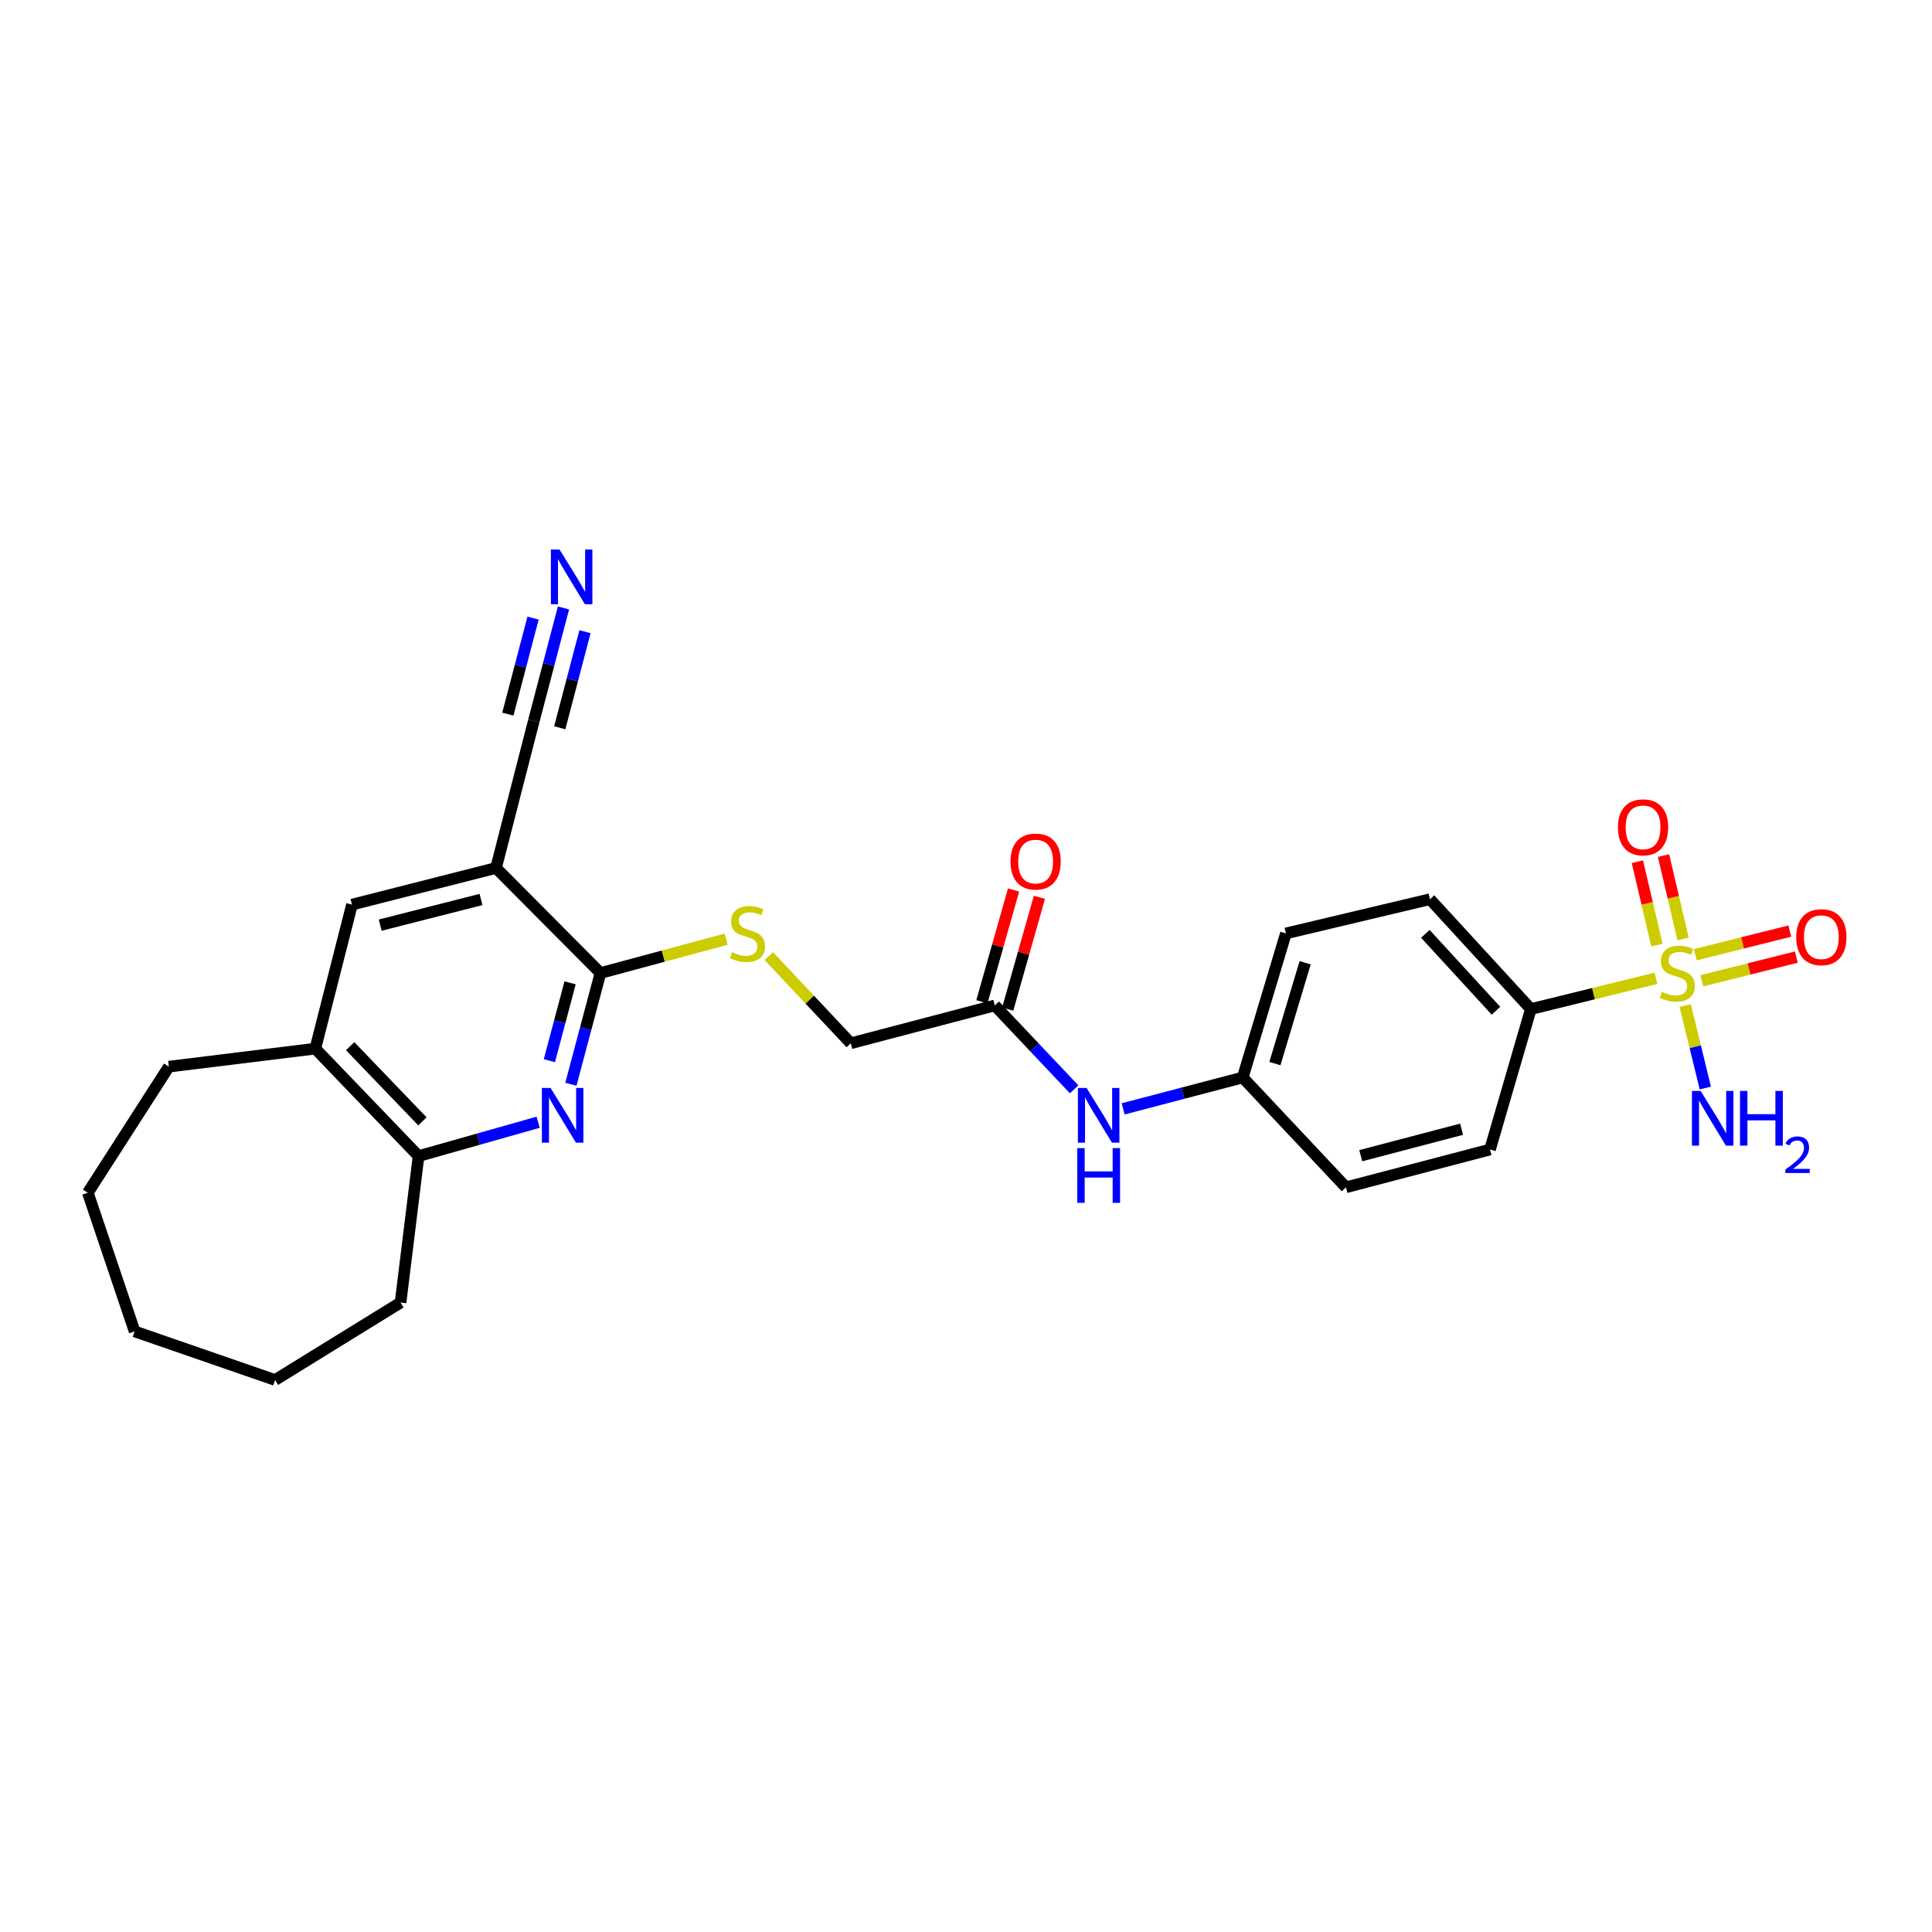 <?xml version='1.0' encoding='iso-8859-1'?>
<svg version='1.1' baseProfile='full'
              xmlns='http://www.w3.org/2000/svg'
                      xmlns:rdkit='http://www.rdkit.org/xml'
                      xmlns:xlink='http://www.w3.org/1999/xlink'
                  xml:space='preserve'
width='1000px' height='1000px' viewBox='0 0 1000 1000'>
<!-- END OF HEADER -->
<rect style='opacity:1.0;fill:#FFFFFF;stroke:none' width='1000' height='1000' x='0' y='0'> </rect>
<path class='bond-6' d='M 857.131,506.362 L 824.749,514.325' style='fill:none;fill-rule:evenodd;stroke:#CCCC00;stroke-width:6px;stroke-linecap:butt;stroke-linejoin:miter;stroke-opacity:1' />
<path class='bond-6' d='M 824.749,514.325 L 792.368,522.289' style='fill:none;fill-rule:evenodd;stroke:#000000;stroke-width:6px;stroke-linecap:butt;stroke-linejoin:miter;stroke-opacity:1' />
<path class='bond-10' d='M 871.157,486.004 L 866.095,464.426' style='fill:none;fill-rule:evenodd;stroke:#CCCC00;stroke-width:6px;stroke-linecap:butt;stroke-linejoin:miter;stroke-opacity:1' />
<path class='bond-10' d='M 866.095,464.426 L 861.032,442.848' style='fill:none;fill-rule:evenodd;stroke:#FF0000;stroke-width:6px;stroke-linecap:butt;stroke-linejoin:miter;stroke-opacity:1' />
<path class='bond-10' d='M 857.632,489.177 L 852.569,467.599' style='fill:none;fill-rule:evenodd;stroke:#CCCC00;stroke-width:6px;stroke-linecap:butt;stroke-linejoin:miter;stroke-opacity:1' />
<path class='bond-10' d='M 852.569,467.599 L 847.507,446.021' style='fill:none;fill-rule:evenodd;stroke:#FF0000;stroke-width:6px;stroke-linecap:butt;stroke-linejoin:miter;stroke-opacity:1' />
<path class='bond-11' d='M 880.849,507.637 L 905.313,501.519' style='fill:none;fill-rule:evenodd;stroke:#CCCC00;stroke-width:6px;stroke-linecap:butt;stroke-linejoin:miter;stroke-opacity:1' />
<path class='bond-11' d='M 905.313,501.519 L 929.776,495.401' style='fill:none;fill-rule:evenodd;stroke:#FF0000;stroke-width:6px;stroke-linecap:butt;stroke-linejoin:miter;stroke-opacity:1' />
<path class='bond-11' d='M 877.478,494.159 L 901.942,488.041' style='fill:none;fill-rule:evenodd;stroke:#CCCC00;stroke-width:6px;stroke-linecap:butt;stroke-linejoin:miter;stroke-opacity:1' />
<path class='bond-11' d='M 901.942,488.041 L 926.406,481.923' style='fill:none;fill-rule:evenodd;stroke:#FF0000;stroke-width:6px;stroke-linecap:butt;stroke-linejoin:miter;stroke-opacity:1' />
<path class='bond-14' d='M 872.261,520.463 L 877.464,541.81' style='fill:none;fill-rule:evenodd;stroke:#CCCC00;stroke-width:6px;stroke-linecap:butt;stroke-linejoin:miter;stroke-opacity:1' />
<path class='bond-14' d='M 877.464,541.81 L 882.668,563.156' style='fill:none;fill-rule:evenodd;stroke:#0000FF;stroke-width:6px;stroke-linecap:butt;stroke-linejoin:miter;stroke-opacity:1' />
<path class='bond-0' d='M 295.493,561.21 L 303.145,532.429' style='fill:none;fill-rule:evenodd;stroke:#0000FF;stroke-width:6px;stroke-linecap:butt;stroke-linejoin:miter;stroke-opacity:1' />
<path class='bond-0' d='M 303.145,532.429 L 310.796,503.649' style='fill:none;fill-rule:evenodd;stroke:#000000;stroke-width:6px;stroke-linecap:butt;stroke-linejoin:miter;stroke-opacity:1' />
<path class='bond-0' d='M 284.362,549.006 L 289.718,528.86' style='fill:none;fill-rule:evenodd;stroke:#0000FF;stroke-width:6px;stroke-linecap:butt;stroke-linejoin:miter;stroke-opacity:1' />
<path class='bond-0' d='M 289.718,528.86 L 295.074,508.714' style='fill:none;fill-rule:evenodd;stroke:#000000;stroke-width:6px;stroke-linecap:butt;stroke-linejoin:miter;stroke-opacity:1' />
<path class='bond-4' d='M 278.545,580.864 L 247.596,589.628' style='fill:none;fill-rule:evenodd;stroke:#0000FF;stroke-width:6px;stroke-linecap:butt;stroke-linejoin:miter;stroke-opacity:1' />
<path class='bond-4' d='M 247.596,589.628 L 216.648,598.392' style='fill:none;fill-rule:evenodd;stroke:#000000;stroke-width:6px;stroke-linecap:butt;stroke-linejoin:miter;stroke-opacity:1' />
<path class='bond-1' d='M 256.737,449.265 L 310.796,503.649' style='fill:none;fill-rule:evenodd;stroke:#000000;stroke-width:6px;stroke-linecap:butt;stroke-linejoin:miter;stroke-opacity:1' />
<path class='bond-3' d='M 256.737,449.265 L 276.295,373.162' style='fill:none;fill-rule:evenodd;stroke:#000000;stroke-width:6px;stroke-linecap:butt;stroke-linejoin:miter;stroke-opacity:1' />
<path class='bond-7' d='M 256.737,449.265 L 182.178,468.229' style='fill:none;fill-rule:evenodd;stroke:#000000;stroke-width:6px;stroke-linecap:butt;stroke-linejoin:miter;stroke-opacity:1' />
<path class='bond-7' d='M 248.978,465.574 L 196.786,478.849' style='fill:none;fill-rule:evenodd;stroke:#000000;stroke-width:6px;stroke-linecap:butt;stroke-linejoin:miter;stroke-opacity:1' />
<path class='bond-2' d='M 310.796,503.649 L 343.326,494.881' style='fill:none;fill-rule:evenodd;stroke:#000000;stroke-width:6px;stroke-linecap:butt;stroke-linejoin:miter;stroke-opacity:1' />
<path class='bond-2' d='M 343.326,494.881 L 375.856,486.112' style='fill:none;fill-rule:evenodd;stroke:#CCCC00;stroke-width:6px;stroke-linecap:butt;stroke-linejoin:miter;stroke-opacity:1' />
<path class='bond-5' d='M 276.295,373.162 L 283.974,343.919' style='fill:none;fill-rule:evenodd;stroke:#000000;stroke-width:6px;stroke-linecap:butt;stroke-linejoin:miter;stroke-opacity:1' />
<path class='bond-5' d='M 283.974,343.919 L 291.653,314.675' style='fill:none;fill-rule:evenodd;stroke:#0000FF;stroke-width:6px;stroke-linecap:butt;stroke-linejoin:miter;stroke-opacity:1' />
<path class='bond-5' d='M 289.733,376.691 L 296.26,351.834' style='fill:none;fill-rule:evenodd;stroke:#000000;stroke-width:6px;stroke-linecap:butt;stroke-linejoin:miter;stroke-opacity:1' />
<path class='bond-5' d='M 296.26,351.834 L 302.786,326.977' style='fill:none;fill-rule:evenodd;stroke:#0000FF;stroke-width:6px;stroke-linecap:butt;stroke-linejoin:miter;stroke-opacity:1' />
<path class='bond-5' d='M 262.858,369.634 L 269.385,344.777' style='fill:none;fill-rule:evenodd;stroke:#000000;stroke-width:6px;stroke-linecap:butt;stroke-linejoin:miter;stroke-opacity:1' />
<path class='bond-5' d='M 269.385,344.777 L 275.911,319.92' style='fill:none;fill-rule:evenodd;stroke:#0000FF;stroke-width:6px;stroke-linecap:butt;stroke-linejoin:miter;stroke-opacity:1' />
<path class='bond-22' d='M 216.648,598.392 L 207.324,674.202' style='fill:none;fill-rule:evenodd;stroke:#000000;stroke-width:6px;stroke-linecap:butt;stroke-linejoin:miter;stroke-opacity:1' />
<path class='bond-28' d='M 216.648,598.392 L 163.206,542.773' style='fill:none;fill-rule:evenodd;stroke:#000000;stroke-width:6px;stroke-linecap:butt;stroke-linejoin:miter;stroke-opacity:1' />
<path class='bond-28' d='M 218.649,580.423 L 181.24,541.49' style='fill:none;fill-rule:evenodd;stroke:#000000;stroke-width:6px;stroke-linecap:butt;stroke-linejoin:miter;stroke-opacity:1' />
<path class='bond-16' d='M 792.368,522.289 L 740.153,465.428' style='fill:none;fill-rule:evenodd;stroke:#000000;stroke-width:6px;stroke-linecap:butt;stroke-linejoin:miter;stroke-opacity:1' />
<path class='bond-16' d='M 774.303,523.156 L 737.752,483.354' style='fill:none;fill-rule:evenodd;stroke:#000000;stroke-width:6px;stroke-linecap:butt;stroke-linejoin:miter;stroke-opacity:1' />
<path class='bond-17' d='M 792.368,522.289 L 771.227,594.988' style='fill:none;fill-rule:evenodd;stroke:#000000;stroke-width:6px;stroke-linecap:butt;stroke-linejoin:miter;stroke-opacity:1' />
<path class='bond-9' d='M 182.178,468.229 L 163.206,542.773' style='fill:none;fill-rule:evenodd;stroke:#000000;stroke-width:6px;stroke-linecap:butt;stroke-linejoin:miter;stroke-opacity:1' />
<path class='bond-8' d='M 397.938,494.87 L 419.147,517.436' style='fill:none;fill-rule:evenodd;stroke:#CCCC00;stroke-width:6px;stroke-linecap:butt;stroke-linejoin:miter;stroke-opacity:1' />
<path class='bond-8' d='M 419.147,517.436 L 440.357,540.002' style='fill:none;fill-rule:evenodd;stroke:#000000;stroke-width:6px;stroke-linecap:butt;stroke-linejoin:miter;stroke-opacity:1' />
<path class='bond-23' d='M 163.206,542.773 L 87.404,552.097' style='fill:none;fill-rule:evenodd;stroke:#000000;stroke-width:6px;stroke-linecap:butt;stroke-linejoin:miter;stroke-opacity:1' />
<path class='bond-12' d='M 514.908,520.413 L 535.439,542.129' style='fill:none;fill-rule:evenodd;stroke:#000000;stroke-width:6px;stroke-linecap:butt;stroke-linejoin:miter;stroke-opacity:1' />
<path class='bond-12' d='M 535.439,542.129 L 555.97,563.845' style='fill:none;fill-rule:evenodd;stroke:#0000FF;stroke-width:6px;stroke-linecap:butt;stroke-linejoin:miter;stroke-opacity:1' />
<path class='bond-15' d='M 521.592,522.308 L 529.792,493.377' style='fill:none;fill-rule:evenodd;stroke:#000000;stroke-width:6px;stroke-linecap:butt;stroke-linejoin:miter;stroke-opacity:1' />
<path class='bond-15' d='M 529.792,493.377 L 537.992,464.446' style='fill:none;fill-rule:evenodd;stroke:#FF0000;stroke-width:6px;stroke-linecap:butt;stroke-linejoin:miter;stroke-opacity:1' />
<path class='bond-15' d='M 508.225,518.519 L 516.425,489.588' style='fill:none;fill-rule:evenodd;stroke:#000000;stroke-width:6px;stroke-linecap:butt;stroke-linejoin:miter;stroke-opacity:1' />
<path class='bond-15' d='M 516.425,489.588 L 524.625,460.657' style='fill:none;fill-rule:evenodd;stroke:#FF0000;stroke-width:6px;stroke-linecap:butt;stroke-linejoin:miter;stroke-opacity:1' />
<path class='bond-18' d='M 514.908,520.413 L 440.357,540.002' style='fill:none;fill-rule:evenodd;stroke:#000000;stroke-width:6px;stroke-linecap:butt;stroke-linejoin:miter;stroke-opacity:1' />
<path class='bond-13' d='M 581.334,573.95 L 612.28,565.829' style='fill:none;fill-rule:evenodd;stroke:#0000FF;stroke-width:6px;stroke-linecap:butt;stroke-linejoin:miter;stroke-opacity:1' />
<path class='bond-13' d='M 612.28,565.829 L 643.226,557.708' style='fill:none;fill-rule:evenodd;stroke:#000000;stroke-width:6px;stroke-linecap:butt;stroke-linejoin:miter;stroke-opacity:1' />
<path class='bond-20' d='M 740.153,465.428 L 665.586,483.134' style='fill:none;fill-rule:evenodd;stroke:#000000;stroke-width:6px;stroke-linecap:butt;stroke-linejoin:miter;stroke-opacity:1' />
<path class='bond-21' d='M 771.227,594.988 L 696.668,614.554' style='fill:none;fill-rule:evenodd;stroke:#000000;stroke-width:6px;stroke-linecap:butt;stroke-linejoin:miter;stroke-opacity:1' />
<path class='bond-21' d='M 756.517,584.485 L 704.325,598.181' style='fill:none;fill-rule:evenodd;stroke:#000000;stroke-width:6px;stroke-linecap:butt;stroke-linejoin:miter;stroke-opacity:1' />
<path class='bond-19' d='M 643.226,557.708 L 696.668,614.554' style='fill:none;fill-rule:evenodd;stroke:#000000;stroke-width:6px;stroke-linecap:butt;stroke-linejoin:miter;stroke-opacity:1' />
<path class='bond-27' d='M 643.226,557.708 L 665.586,483.134' style='fill:none;fill-rule:evenodd;stroke:#000000;stroke-width:6px;stroke-linecap:butt;stroke-linejoin:miter;stroke-opacity:1' />
<path class='bond-27' d='M 659.888,550.512 L 675.54,498.31' style='fill:none;fill-rule:evenodd;stroke:#000000;stroke-width:6px;stroke-linecap:butt;stroke-linejoin:miter;stroke-opacity:1' />
<path class='bond-25' d='M 207.324,674.202 L 142.389,714.283' style='fill:none;fill-rule:evenodd;stroke:#000000;stroke-width:6px;stroke-linecap:butt;stroke-linejoin:miter;stroke-opacity:1' />
<path class='bond-24' d='M 87.404,552.097 L 45.455,617.364' style='fill:none;fill-rule:evenodd;stroke:#000000;stroke-width:6px;stroke-linecap:butt;stroke-linejoin:miter;stroke-opacity:1' />
<path class='bond-29' d='M 45.455,617.364 L 69.683,689.129' style='fill:none;fill-rule:evenodd;stroke:#000000;stroke-width:6px;stroke-linecap:butt;stroke-linejoin:miter;stroke-opacity:1' />
<path class='bond-26' d='M 142.389,714.283 L 69.683,689.129' style='fill:none;fill-rule:evenodd;stroke:#000000;stroke-width:6px;stroke-linecap:butt;stroke-linejoin:miter;stroke-opacity:1' />
<path  class='atom-0' d='M 860.162 513.369
Q 860.482 513.489, 861.802 514.049
Q 863.122 514.609, 864.562 514.969
Q 866.042 515.289, 867.482 515.289
Q 870.162 515.289, 871.722 514.009
Q 873.282 512.689, 873.282 510.409
Q 873.282 508.849, 872.482 507.889
Q 871.722 506.929, 870.522 506.409
Q 869.322 505.889, 867.322 505.289
Q 864.802 504.529, 863.282 503.809
Q 861.802 503.089, 860.722 501.569
Q 859.682 500.049, 859.682 497.489
Q 859.682 493.929, 862.082 491.729
Q 864.522 489.529, 869.322 489.529
Q 872.602 489.529, 876.322 491.089
L 875.402 494.169
Q 872.002 492.769, 869.442 492.769
Q 866.682 492.769, 865.162 493.929
Q 863.642 495.049, 863.682 497.009
Q 863.682 498.529, 864.442 499.449
Q 865.242 500.369, 866.362 500.889
Q 867.522 501.409, 869.442 502.009
Q 872.002 502.809, 873.522 503.609
Q 875.042 504.409, 876.122 506.049
Q 877.242 507.649, 877.242 510.409
Q 877.242 514.329, 874.602 516.449
Q 872.002 518.529, 867.642 518.529
Q 865.122 518.529, 863.202 517.969
Q 861.322 517.449, 859.082 516.529
L 860.162 513.369
' fill='#CCCC00'/>
<path  class='atom-1' d='M 284.963 563.114
L 294.243 578.114
Q 295.163 579.594, 296.643 582.274
Q 298.123 584.954, 298.203 585.114
L 298.203 563.114
L 301.963 563.114
L 301.963 591.434
L 298.083 591.434
L 288.123 575.034
Q 286.963 573.114, 285.723 570.914
Q 284.523 568.714, 284.163 568.034
L 284.163 591.434
L 280.483 591.434
L 280.483 563.114
L 284.963 563.114
' fill='#0000FF'/>
<path  class='atom-6' d='M 289.617 284.428
L 298.897 299.428
Q 299.817 300.908, 301.297 303.588
Q 302.777 306.268, 302.857 306.428
L 302.857 284.428
L 306.617 284.428
L 306.617 312.748
L 302.737 312.748
L 292.777 296.348
Q 291.617 294.428, 290.377 292.228
Q 289.177 290.028, 288.817 289.348
L 288.817 312.748
L 285.137 312.748
L 285.137 284.428
L 289.617 284.428
' fill='#0000FF'/>
<path  class='atom-9' d='M 378.907 492.854
Q 379.227 492.974, 380.547 493.534
Q 381.867 494.094, 383.307 494.454
Q 384.787 494.774, 386.227 494.774
Q 388.907 494.774, 390.467 493.494
Q 392.027 492.174, 392.027 489.894
Q 392.027 488.334, 391.227 487.374
Q 390.467 486.414, 389.267 485.894
Q 388.067 485.374, 386.067 484.774
Q 383.547 484.014, 382.027 483.294
Q 380.547 482.574, 379.467 481.054
Q 378.427 479.534, 378.427 476.974
Q 378.427 473.414, 380.827 471.214
Q 383.267 469.014, 388.067 469.014
Q 391.347 469.014, 395.067 470.574
L 394.147 473.654
Q 390.747 472.254, 388.187 472.254
Q 385.427 472.254, 383.907 473.414
Q 382.387 474.534, 382.427 476.494
Q 382.427 478.014, 383.187 478.934
Q 383.987 479.854, 385.107 480.374
Q 386.267 480.894, 388.187 481.494
Q 390.747 482.294, 392.267 483.094
Q 393.787 483.894, 394.867 485.534
Q 395.987 487.134, 395.987 489.894
Q 395.987 493.814, 393.347 495.934
Q 390.747 498.014, 386.387 498.014
Q 383.867 498.014, 381.947 497.454
Q 380.067 496.934, 377.827 496.014
L 378.907 492.854
' fill='#CCCC00'/>
<path  class='atom-11' d='M 837.449 428.228
Q 837.449 421.428, 840.809 417.628
Q 844.169 413.828, 850.449 413.828
Q 856.729 413.828, 860.089 417.628
Q 863.449 421.428, 863.449 428.228
Q 863.449 435.108, 860.049 439.028
Q 856.649 442.908, 850.449 442.908
Q 844.209 442.908, 840.809 439.028
Q 837.449 435.148, 837.449 428.228
M 850.449 439.708
Q 854.769 439.708, 857.089 436.828
Q 859.449 433.908, 859.449 428.228
Q 859.449 422.668, 857.089 419.868
Q 854.769 417.028, 850.449 417.028
Q 846.129 417.028, 843.769 419.828
Q 841.449 422.628, 841.449 428.228
Q 841.449 433.948, 843.769 436.828
Q 846.129 439.708, 850.449 439.708
' fill='#FF0000'/>
<path  class='atom-12' d='M 929.729 485.081
Q 929.729 478.281, 933.089 474.481
Q 936.449 470.681, 942.729 470.681
Q 949.009 470.681, 952.369 474.481
Q 955.729 478.281, 955.729 485.081
Q 955.729 491.961, 952.329 495.881
Q 948.929 499.761, 942.729 499.761
Q 936.489 499.761, 933.089 495.881
Q 929.729 492.001, 929.729 485.081
M 942.729 496.561
Q 947.049 496.561, 949.369 493.681
Q 951.729 490.761, 951.729 485.081
Q 951.729 479.521, 949.369 476.721
Q 947.049 473.881, 942.729 473.881
Q 938.409 473.881, 936.049 476.681
Q 933.729 479.481, 933.729 485.081
Q 933.729 490.801, 936.049 493.681
Q 938.409 496.561, 942.729 496.561
' fill='#FF0000'/>
<path  class='atom-14' d='M 562.407 563.114
L 571.687 578.114
Q 572.607 579.594, 574.087 582.274
Q 575.567 584.954, 575.647 585.114
L 575.647 563.114
L 579.407 563.114
L 579.407 591.434
L 575.527 591.434
L 565.567 575.034
Q 564.407 573.114, 563.167 570.914
Q 561.967 568.714, 561.607 568.034
L 561.607 591.434
L 557.927 591.434
L 557.927 563.114
L 562.407 563.114
' fill='#0000FF'/>
<path  class='atom-14' d='M 557.587 594.266
L 561.427 594.266
L 561.427 606.306
L 575.907 606.306
L 575.907 594.266
L 579.747 594.266
L 579.747 622.586
L 575.907 622.586
L 575.907 609.506
L 561.427 609.506
L 561.427 622.586
L 557.587 622.586
L 557.587 594.266
' fill='#0000FF'/>
<path  class='atom-15' d='M 880.226 564.658
L 889.506 579.658
Q 890.426 581.138, 891.906 583.818
Q 893.386 586.498, 893.466 586.658
L 893.466 564.658
L 897.226 564.658
L 897.226 592.978
L 893.346 592.978
L 883.386 576.578
Q 882.226 574.658, 880.986 572.458
Q 879.786 570.258, 879.426 569.578
L 879.426 592.978
L 875.746 592.978
L 875.746 564.658
L 880.226 564.658
' fill='#0000FF'/>
<path  class='atom-15' d='M 900.626 564.658
L 904.466 564.658
L 904.466 576.698
L 918.946 576.698
L 918.946 564.658
L 922.786 564.658
L 922.786 592.978
L 918.946 592.978
L 918.946 579.898
L 904.466 579.898
L 904.466 592.978
L 900.626 592.978
L 900.626 564.658
' fill='#0000FF'/>
<path  class='atom-15' d='M 924.158 591.984
Q 924.845 590.216, 926.482 589.239
Q 928.118 588.236, 930.389 588.236
Q 933.214 588.236, 934.798 589.767
Q 936.382 591.298, 936.382 594.017
Q 936.382 596.789, 934.322 599.376
Q 932.29 601.964, 928.066 605.026
L 936.698 605.026
L 936.698 607.138
L 924.106 607.138
L 924.106 605.369
Q 927.59 602.888, 929.65 601.04
Q 931.735 599.192, 932.738 597.528
Q 933.742 595.865, 933.742 594.149
Q 933.742 592.354, 932.844 591.351
Q 931.946 590.348, 930.389 590.348
Q 928.884 590.348, 927.881 590.955
Q 926.878 591.562, 926.165 592.908
L 924.158 591.984
' fill='#0000FF'/>
<path  class='atom-16' d='M 523.041 445.934
Q 523.041 439.134, 526.401 435.334
Q 529.761 431.534, 536.041 431.534
Q 542.321 431.534, 545.681 435.334
Q 549.041 439.134, 549.041 445.934
Q 549.041 452.814, 545.641 456.734
Q 542.241 460.614, 536.041 460.614
Q 529.801 460.614, 526.401 456.734
Q 523.041 452.854, 523.041 445.934
M 536.041 457.414
Q 540.361 457.414, 542.681 454.534
Q 545.041 451.614, 545.041 445.934
Q 545.041 440.374, 542.681 437.574
Q 540.361 434.734, 536.041 434.734
Q 531.721 434.734, 529.361 437.534
Q 527.041 440.334, 527.041 445.934
Q 527.041 451.654, 529.361 454.534
Q 531.721 457.414, 536.041 457.414
' fill='#FF0000'/>
</svg>
